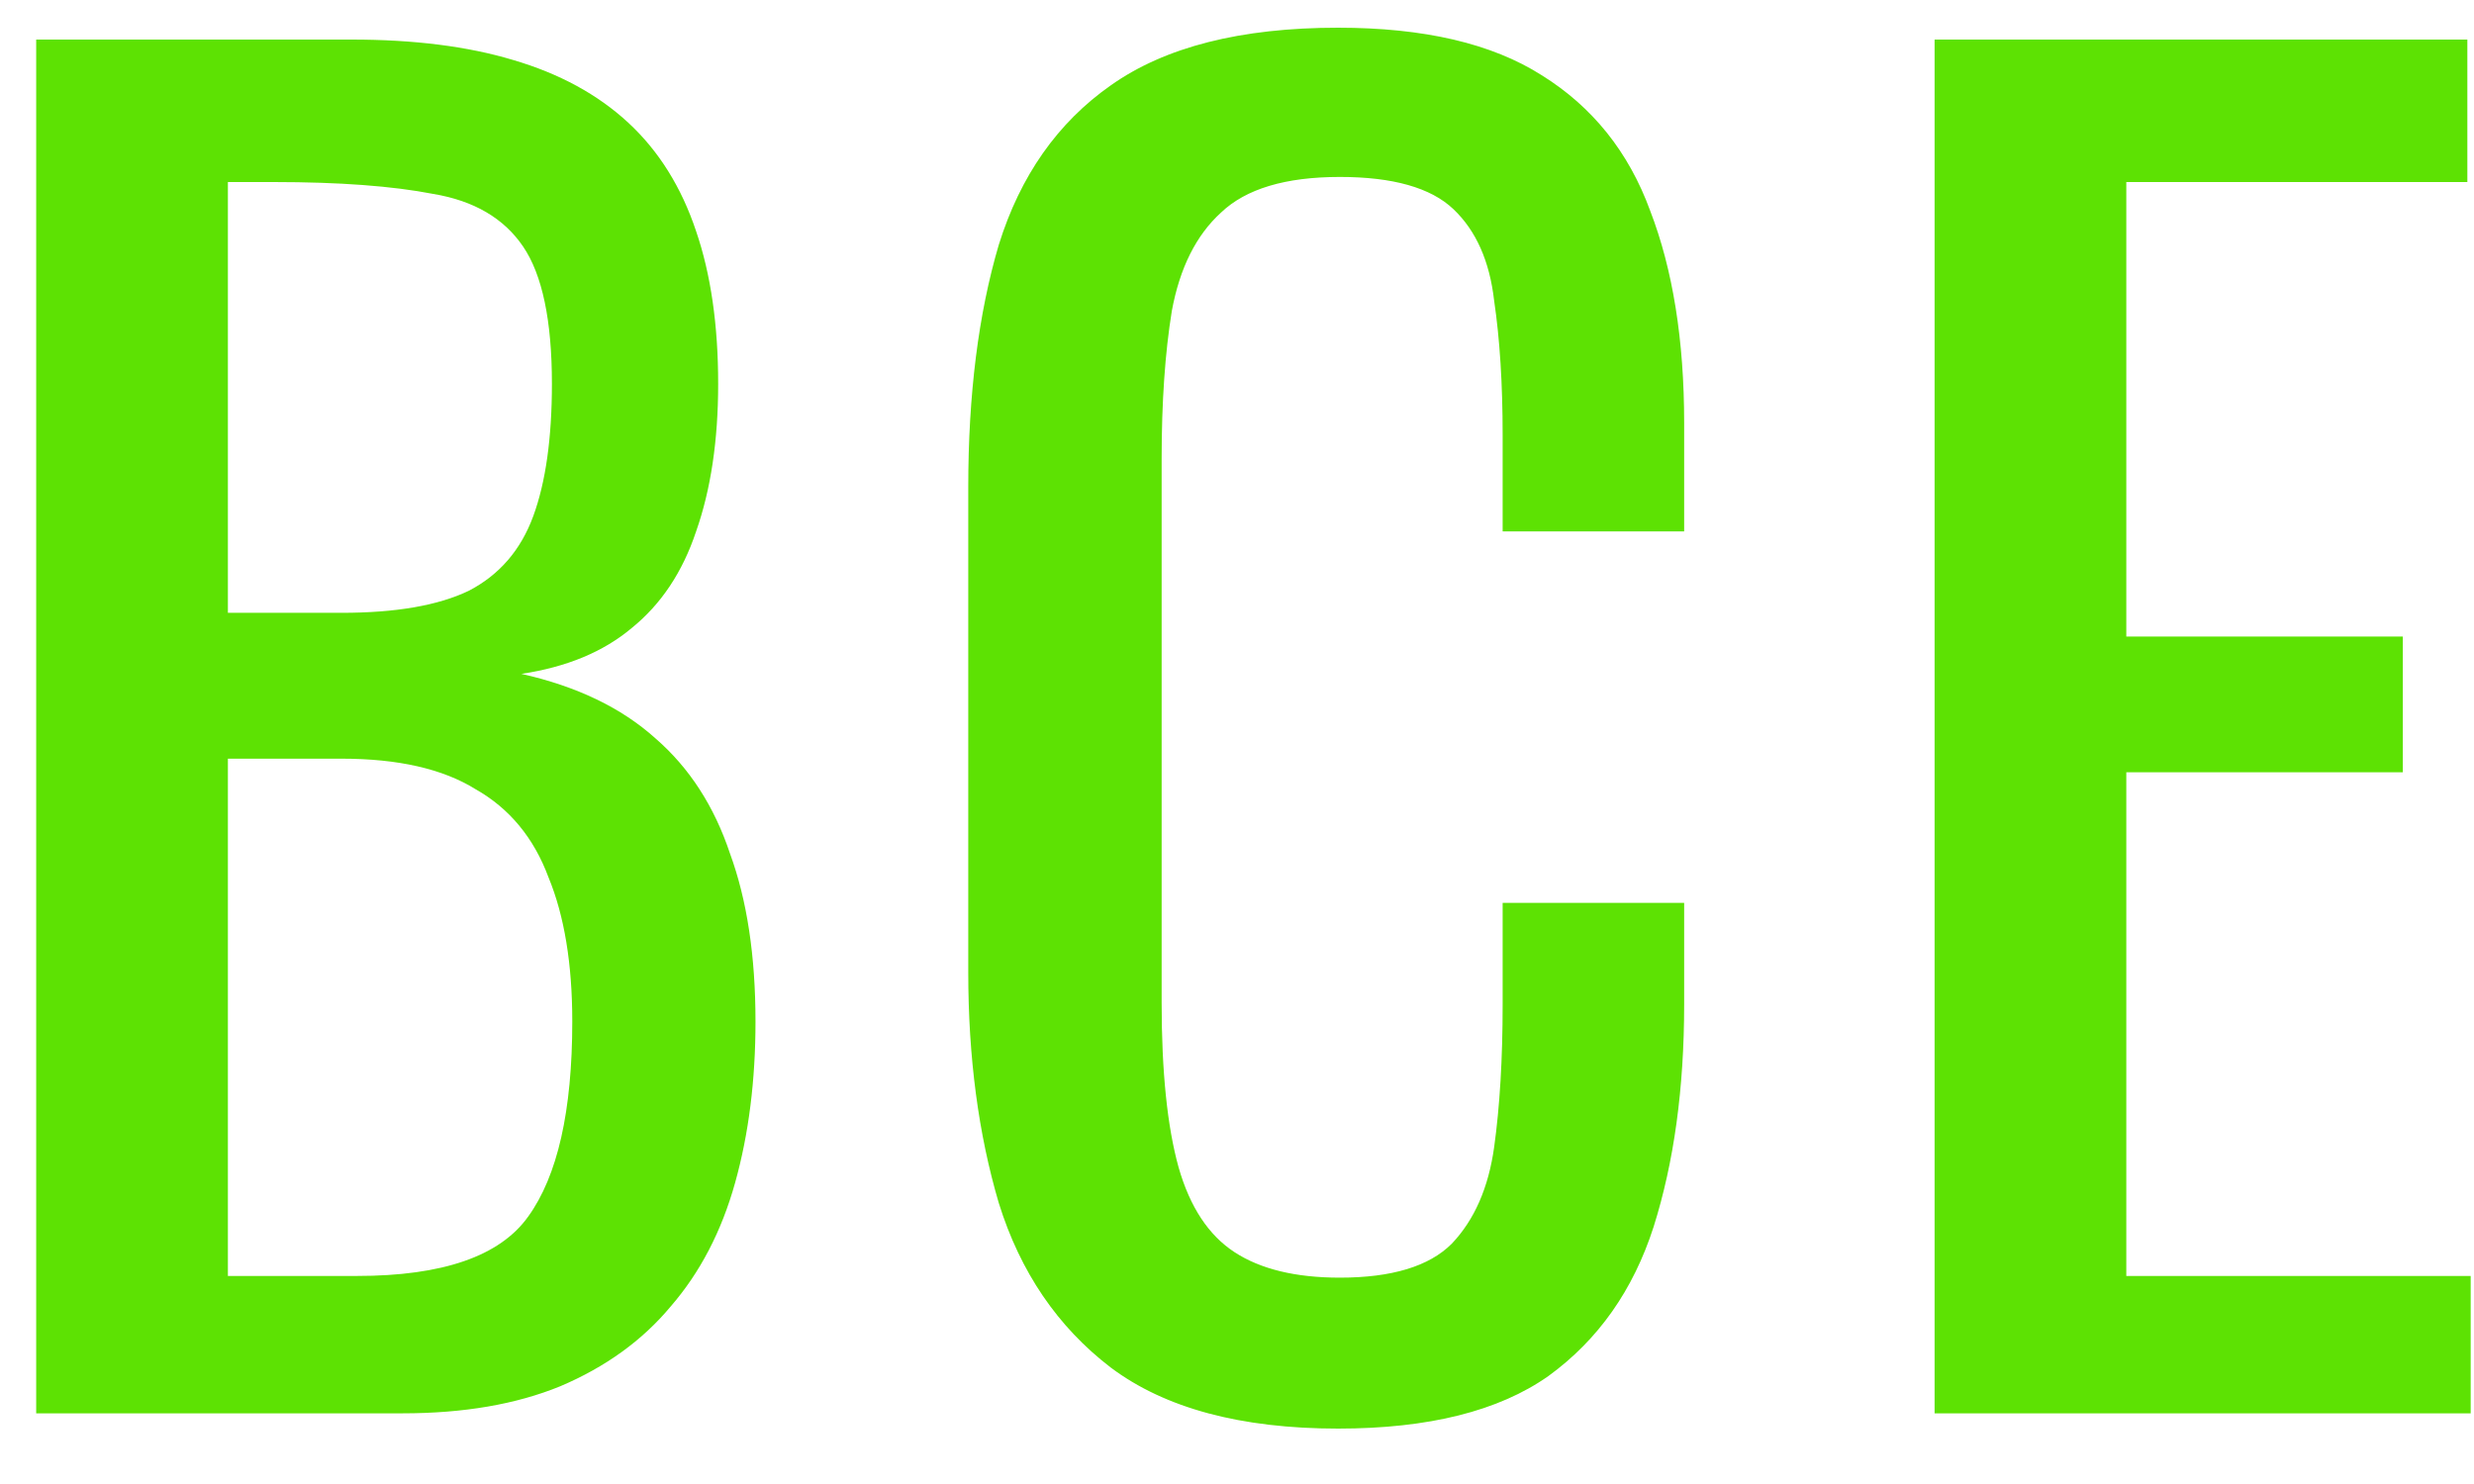 <?xml version="1.0" encoding="UTF-8"?> <svg xmlns="http://www.w3.org/2000/svg" width="35" height="21" viewBox="0 0 35 21" fill="none"> <path d="M0.512 20V0.56H4.976C5.856 0.56 6.616 0.656 7.256 0.848C7.912 1.04 8.456 1.336 8.888 1.736C9.32 2.136 9.64 2.648 9.848 3.272C10.056 3.88 10.16 4.6 10.16 5.432C10.16 6.232 10.056 6.928 9.848 7.52C9.656 8.096 9.352 8.552 8.936 8.888C8.536 9.224 8.016 9.44 7.376 9.536C8.16 9.712 8.792 10.016 9.272 10.448C9.752 10.864 10.104 11.408 10.328 12.08C10.568 12.736 10.688 13.528 10.688 14.456C10.688 15.288 10.592 16.048 10.4 16.736C10.208 17.424 9.904 18.008 9.488 18.488C9.088 18.968 8.568 19.344 7.928 19.616C7.304 19.872 6.56 20 5.696 20H0.512ZM3.224 18.056H5.048C6.264 18.056 7.072 17.776 7.472 17.216C7.888 16.64 8.096 15.72 8.096 14.456C8.096 13.64 7.984 12.96 7.76 12.416C7.552 11.856 7.208 11.44 6.728 11.168C6.264 10.88 5.632 10.736 4.832 10.736H3.224V18.056ZM3.224 8.672H4.832C5.6 8.672 6.2 8.568 6.632 8.36C7.064 8.136 7.368 7.784 7.544 7.304C7.72 6.824 7.808 6.2 7.808 5.432C7.808 4.536 7.672 3.888 7.4 3.488C7.128 3.088 6.704 2.84 6.128 2.744C5.552 2.632 4.8 2.576 3.872 2.576H3.224V8.672ZM18.93 20.216C17.554 20.216 16.482 19.928 15.714 19.352C14.962 18.776 14.434 18 14.13 17.024C13.842 16.048 13.698 14.96 13.698 13.76V6.896C13.698 5.584 13.842 4.44 14.13 3.464C14.434 2.488 14.962 1.736 15.714 1.208C16.482 0.664 17.554 0.392 18.93 0.392C20.146 0.392 21.106 0.616 21.81 1.064C22.53 1.512 23.042 2.152 23.346 2.984C23.666 3.816 23.826 4.816 23.826 5.984V7.52H21.258V6.152C21.258 5.432 21.218 4.8 21.138 4.256C21.074 3.696 20.882 3.264 20.562 2.96C20.242 2.656 19.706 2.504 18.954 2.504C18.186 2.504 17.626 2.672 17.274 3.008C16.922 3.328 16.69 3.792 16.578 4.4C16.482 4.992 16.434 5.688 16.434 6.488V14.192C16.434 15.168 16.514 15.944 16.674 16.52C16.834 17.08 17.098 17.48 17.466 17.72C17.834 17.96 18.33 18.08 18.954 18.08C19.69 18.08 20.218 17.92 20.538 17.6C20.858 17.264 21.058 16.808 21.138 16.232C21.218 15.656 21.258 14.984 21.258 14.216V12.776H23.826V14.216C23.826 15.4 23.682 16.448 23.394 17.36C23.106 18.256 22.61 18.96 21.906 19.472C21.202 19.968 20.21 20.216 18.93 20.216ZM27.369 20V0.56H34.906V2.576H30.081V9.008H33.993V10.928H30.081V18.056H34.953V20H27.369Z" fill="#5DE203"></path> </svg> 